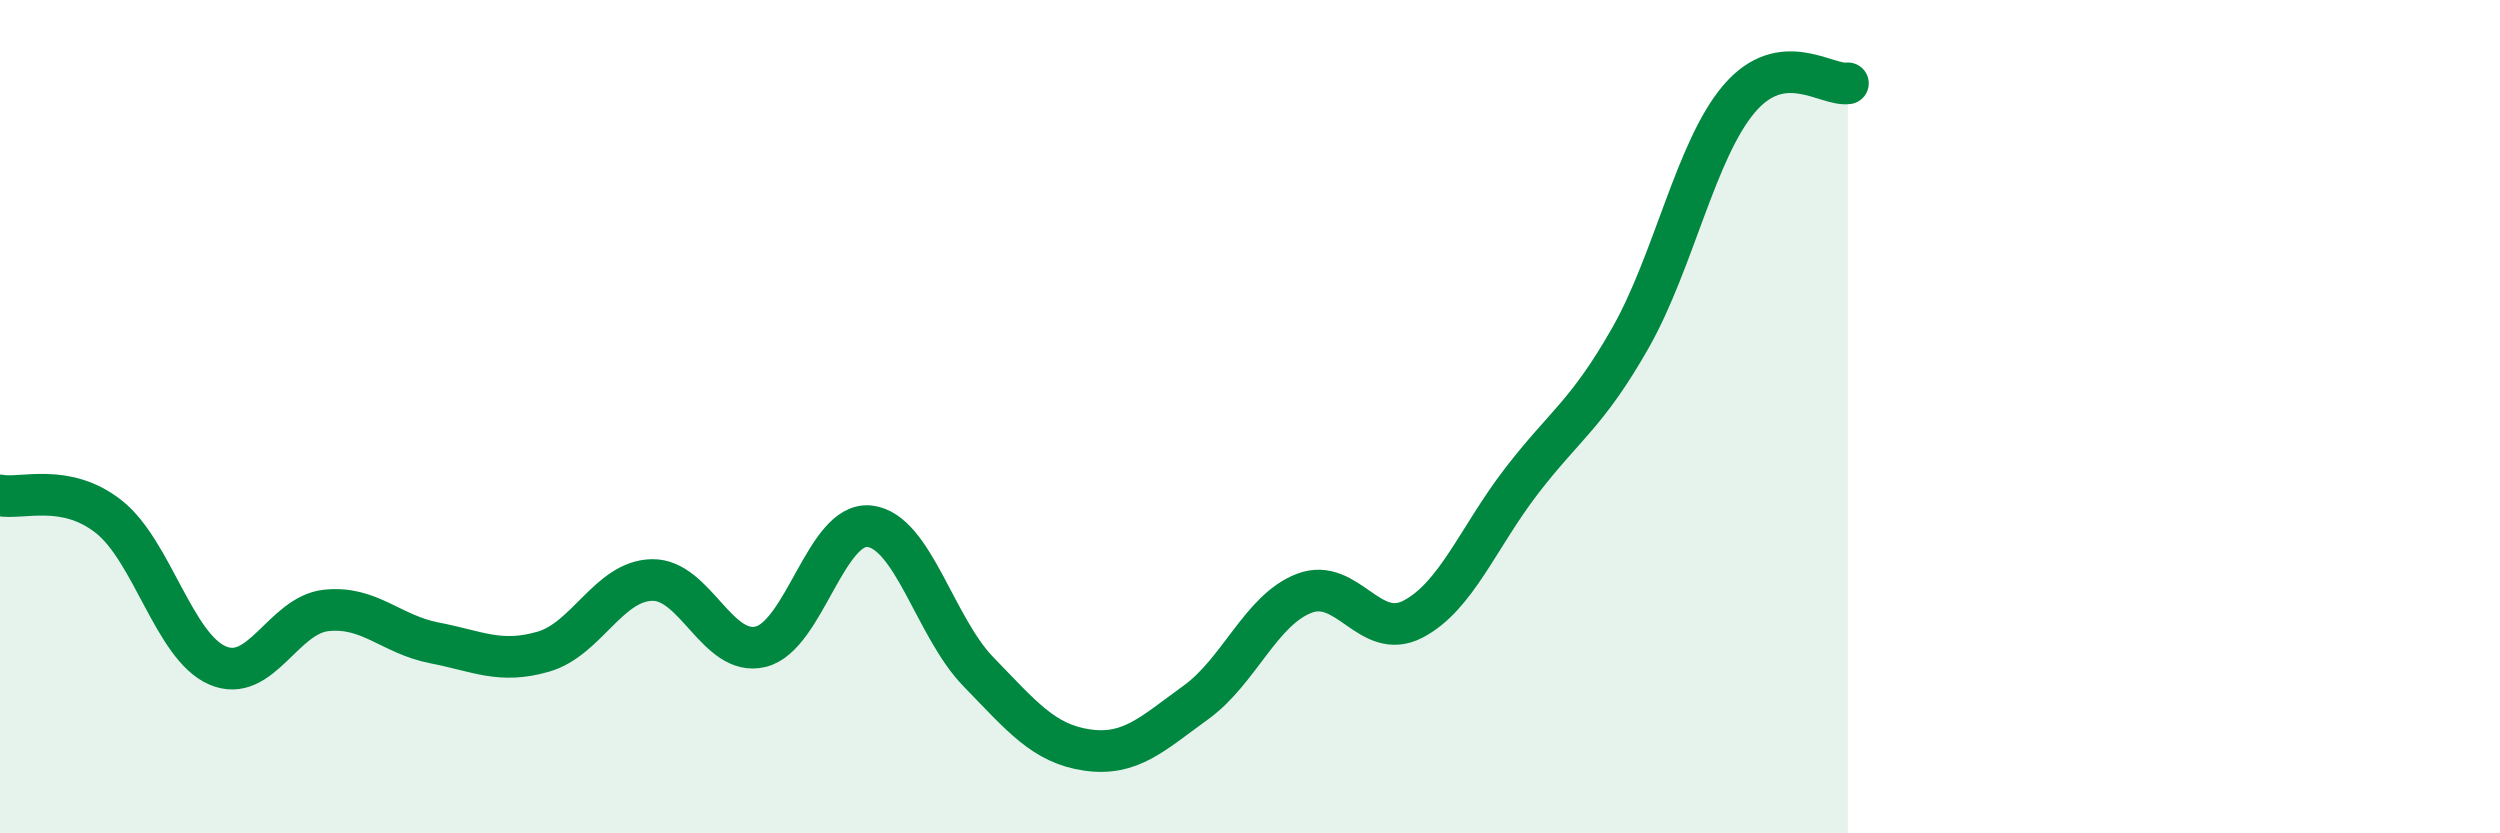 
    <svg width="60" height="20" viewBox="0 0 60 20" xmlns="http://www.w3.org/2000/svg">
      <path
        d="M 0,11.89 C 0.52,11.99 1.57,11.58 2.61,12.4 C 3.65,13.22 4.18,15.52 5.22,15.97 C 6.26,16.42 6.79,14.76 7.83,14.65 C 8.87,14.54 9.39,15.23 10.43,15.43 C 11.47,15.63 12,15.94 13.04,15.64 C 14.08,15.34 14.61,13.94 15.65,13.92 C 16.69,13.9 17.22,15.78 18.26,15.52 C 19.3,15.26 19.83,12.51 20.87,12.63 C 21.91,12.75 22.44,15.05 23.48,16.12 C 24.52,17.19 25.05,17.85 26.09,18 C 27.13,18.15 27.66,17.61 28.7,16.86 C 29.74,16.11 30.26,14.64 31.3,14.24 C 32.34,13.84 32.87,15.4 33.91,14.86 C 34.95,14.32 35.48,12.89 36.52,11.54 C 37.56,10.19 38.09,9.94 39.13,8.11 C 40.17,6.28 40.7,3.59 41.74,2.37 C 42.78,1.15 43.83,2.07 44.35,2L44.35 20L0 20Z"
        fill="#008740"
        opacity="0.1"
        stroke-linecap="round"
        stroke-linejoin="round"
      />
      <path
        d="M 0,11.89 C 0.52,11.99 1.57,11.58 2.61,12.4 C 3.65,13.22 4.18,15.52 5.22,15.97 C 6.26,16.42 6.79,14.76 7.83,14.65 C 8.87,14.54 9.39,15.23 10.43,15.43 C 11.47,15.63 12,15.94 13.04,15.64 C 14.08,15.34 14.61,13.94 15.65,13.92 C 16.69,13.9 17.22,15.78 18.26,15.52 C 19.3,15.26 19.83,12.51 20.87,12.63 C 21.91,12.75 22.44,15.05 23.48,16.12 C 24.52,17.19 25.05,17.85 26.09,18 C 27.13,18.15 27.66,17.61 28.7,16.86 C 29.74,16.11 30.26,14.64 31.3,14.24 C 32.34,13.84 32.87,15.4 33.91,14.86 C 34.95,14.32 35.48,12.89 36.52,11.54 C 37.56,10.19 38.09,9.94 39.13,8.11 C 40.17,6.28 40.7,3.59 41.74,2.37 C 42.78,1.15 43.83,2.07 44.35,2"
        stroke="#008740"
        stroke-width="1"
        fill="none"
        stroke-linecap="round"
        stroke-linejoin="round"
      />
    </svg>
  